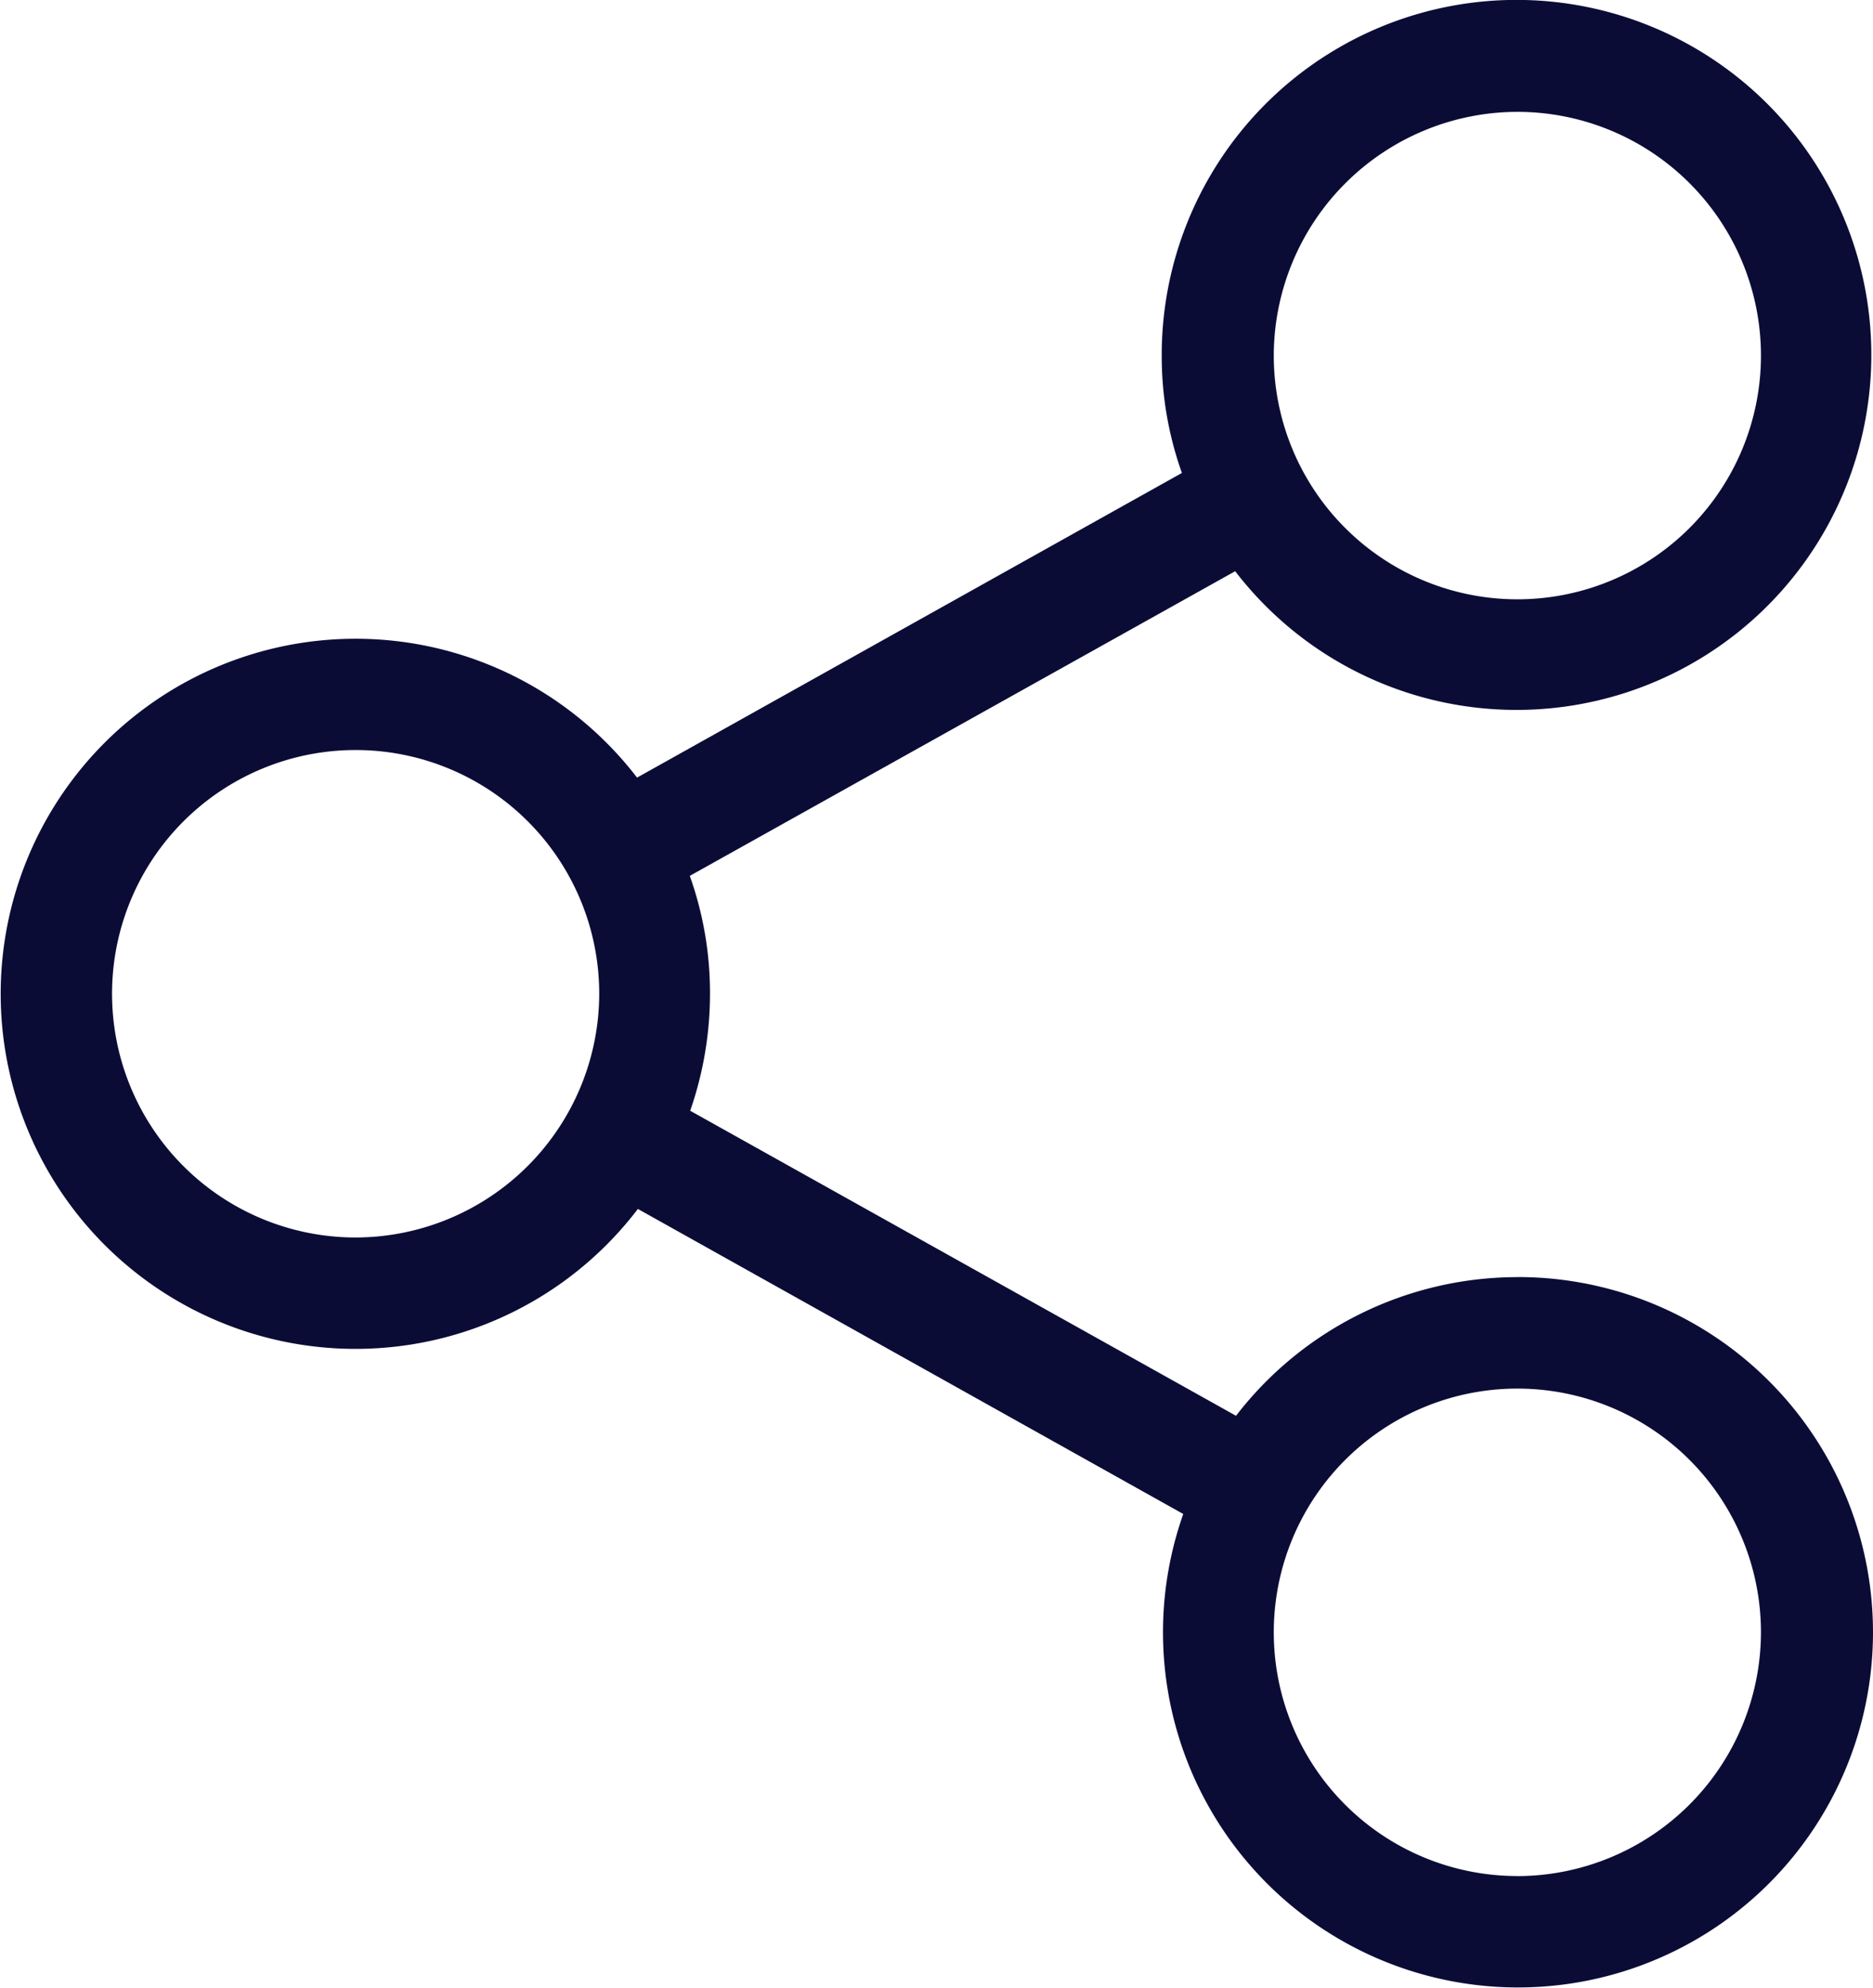 <svg xmlns="http://www.w3.org/2000/svg" width="29.219" height="30.995" viewBox="0 0 29.219 30.995"><defs><style>.a{fill:#0b0c36;}</style></defs><path class="a" d="M37.471,19.912a5.546,5.546,0,0,0-4.389,2.162l-8.515-4.756a5.559,5.559,0,0,0,.309-1.828,5.438,5.438,0,0,0-.315-1.834l8.508-4.75a5.535,5.535,0,1,0-1.146-3.366,5.41,5.41,0,0,0,.315,1.834l-8.5,4.75a5.536,5.536,0,1,0,.013,6.725l8.508,4.756a5.538,5.538,0,1,0,5.213-3.694Zm0-18.168a3.8,3.8,0,1,1-3.8,3.8A3.807,3.807,0,0,1,37.471,1.744ZM19.348,19.294a3.8,3.8,0,1,1,3.8-3.8A3.807,3.807,0,0,1,19.348,19.294Zm18.123,9.956a3.8,3.8,0,1,1,3.8-3.8A3.807,3.807,0,0,1,37.471,29.251Z" transform="translate(-13.8)"/></svg>